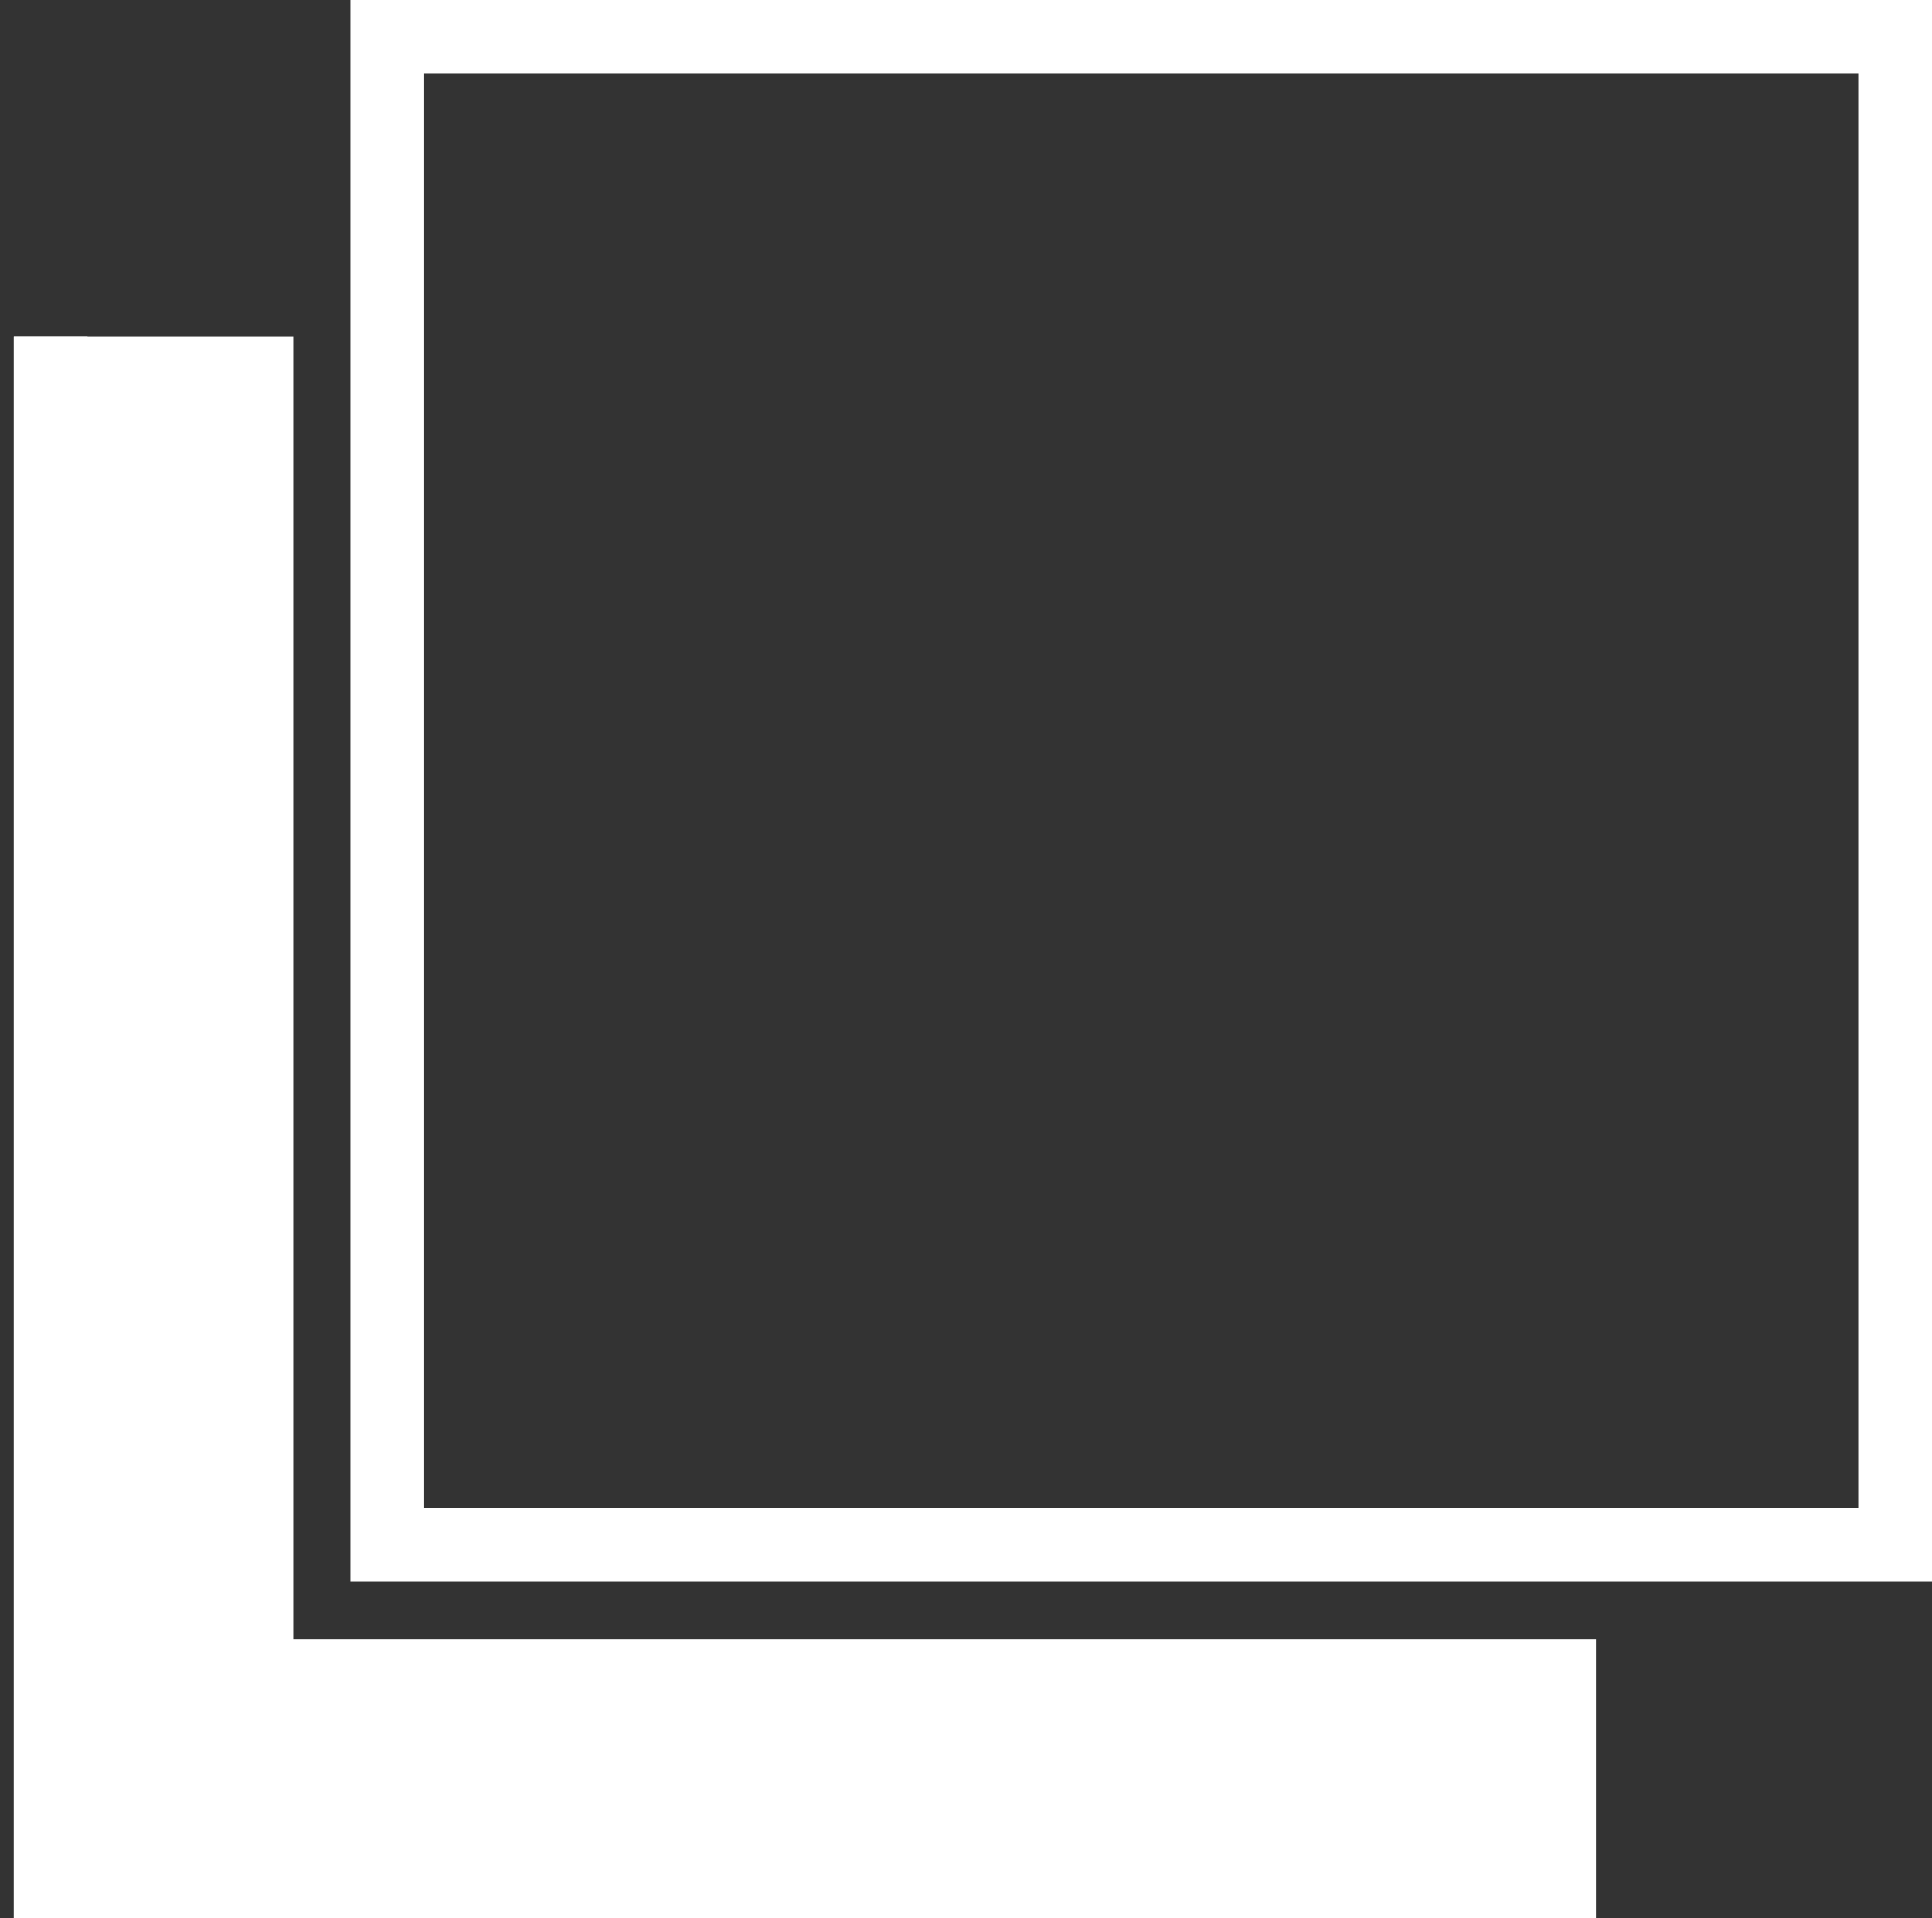 <?xml version="1.0" encoding="utf-8"?>
<!-- Generator: Adobe Illustrator 27.9.0, SVG Export Plug-In . SVG Version: 6.00 Build 0)  -->
<svg version="1.0" id="レイヤー_1" xmlns="http://www.w3.org/2000/svg" xmlns:xlink="http://www.w3.org/1999/xlink" x="0px"
	 y="0px" viewBox="0 0 209.5 208" style="enable-background:new 0 0 209.5 208;" xml:space="preserve">
<rect x="0" y="0" width="209.5" height="208" fill="#333333" stroke="none"/>
<style type="text/css">
	.st0{fill:#FFFFFF;}
</style>
<g>
	<polygon class="st0" points="173,208 1.5,208 1.5,36.5 9.5,36.5 9.5,200 173,200 	"/>
</g>
<g>
	<path class="st0" d="M209.5,171.5H38V0h171.5V171.5z M46,163.5h155.5V8H46V163.5z"/>
	<g>
		<rect x="1.5" y="36.5" class="st0" width="30.3" height="171.5"/>
		
			<rect x="72.2" y="107.1" transform="matrix(-1.836970e-16 1 -1 -1.836970e-16 280.158 105.555)" class="st0" width="30.3" height="171.5"/>
	</g>
</g>
</svg>
